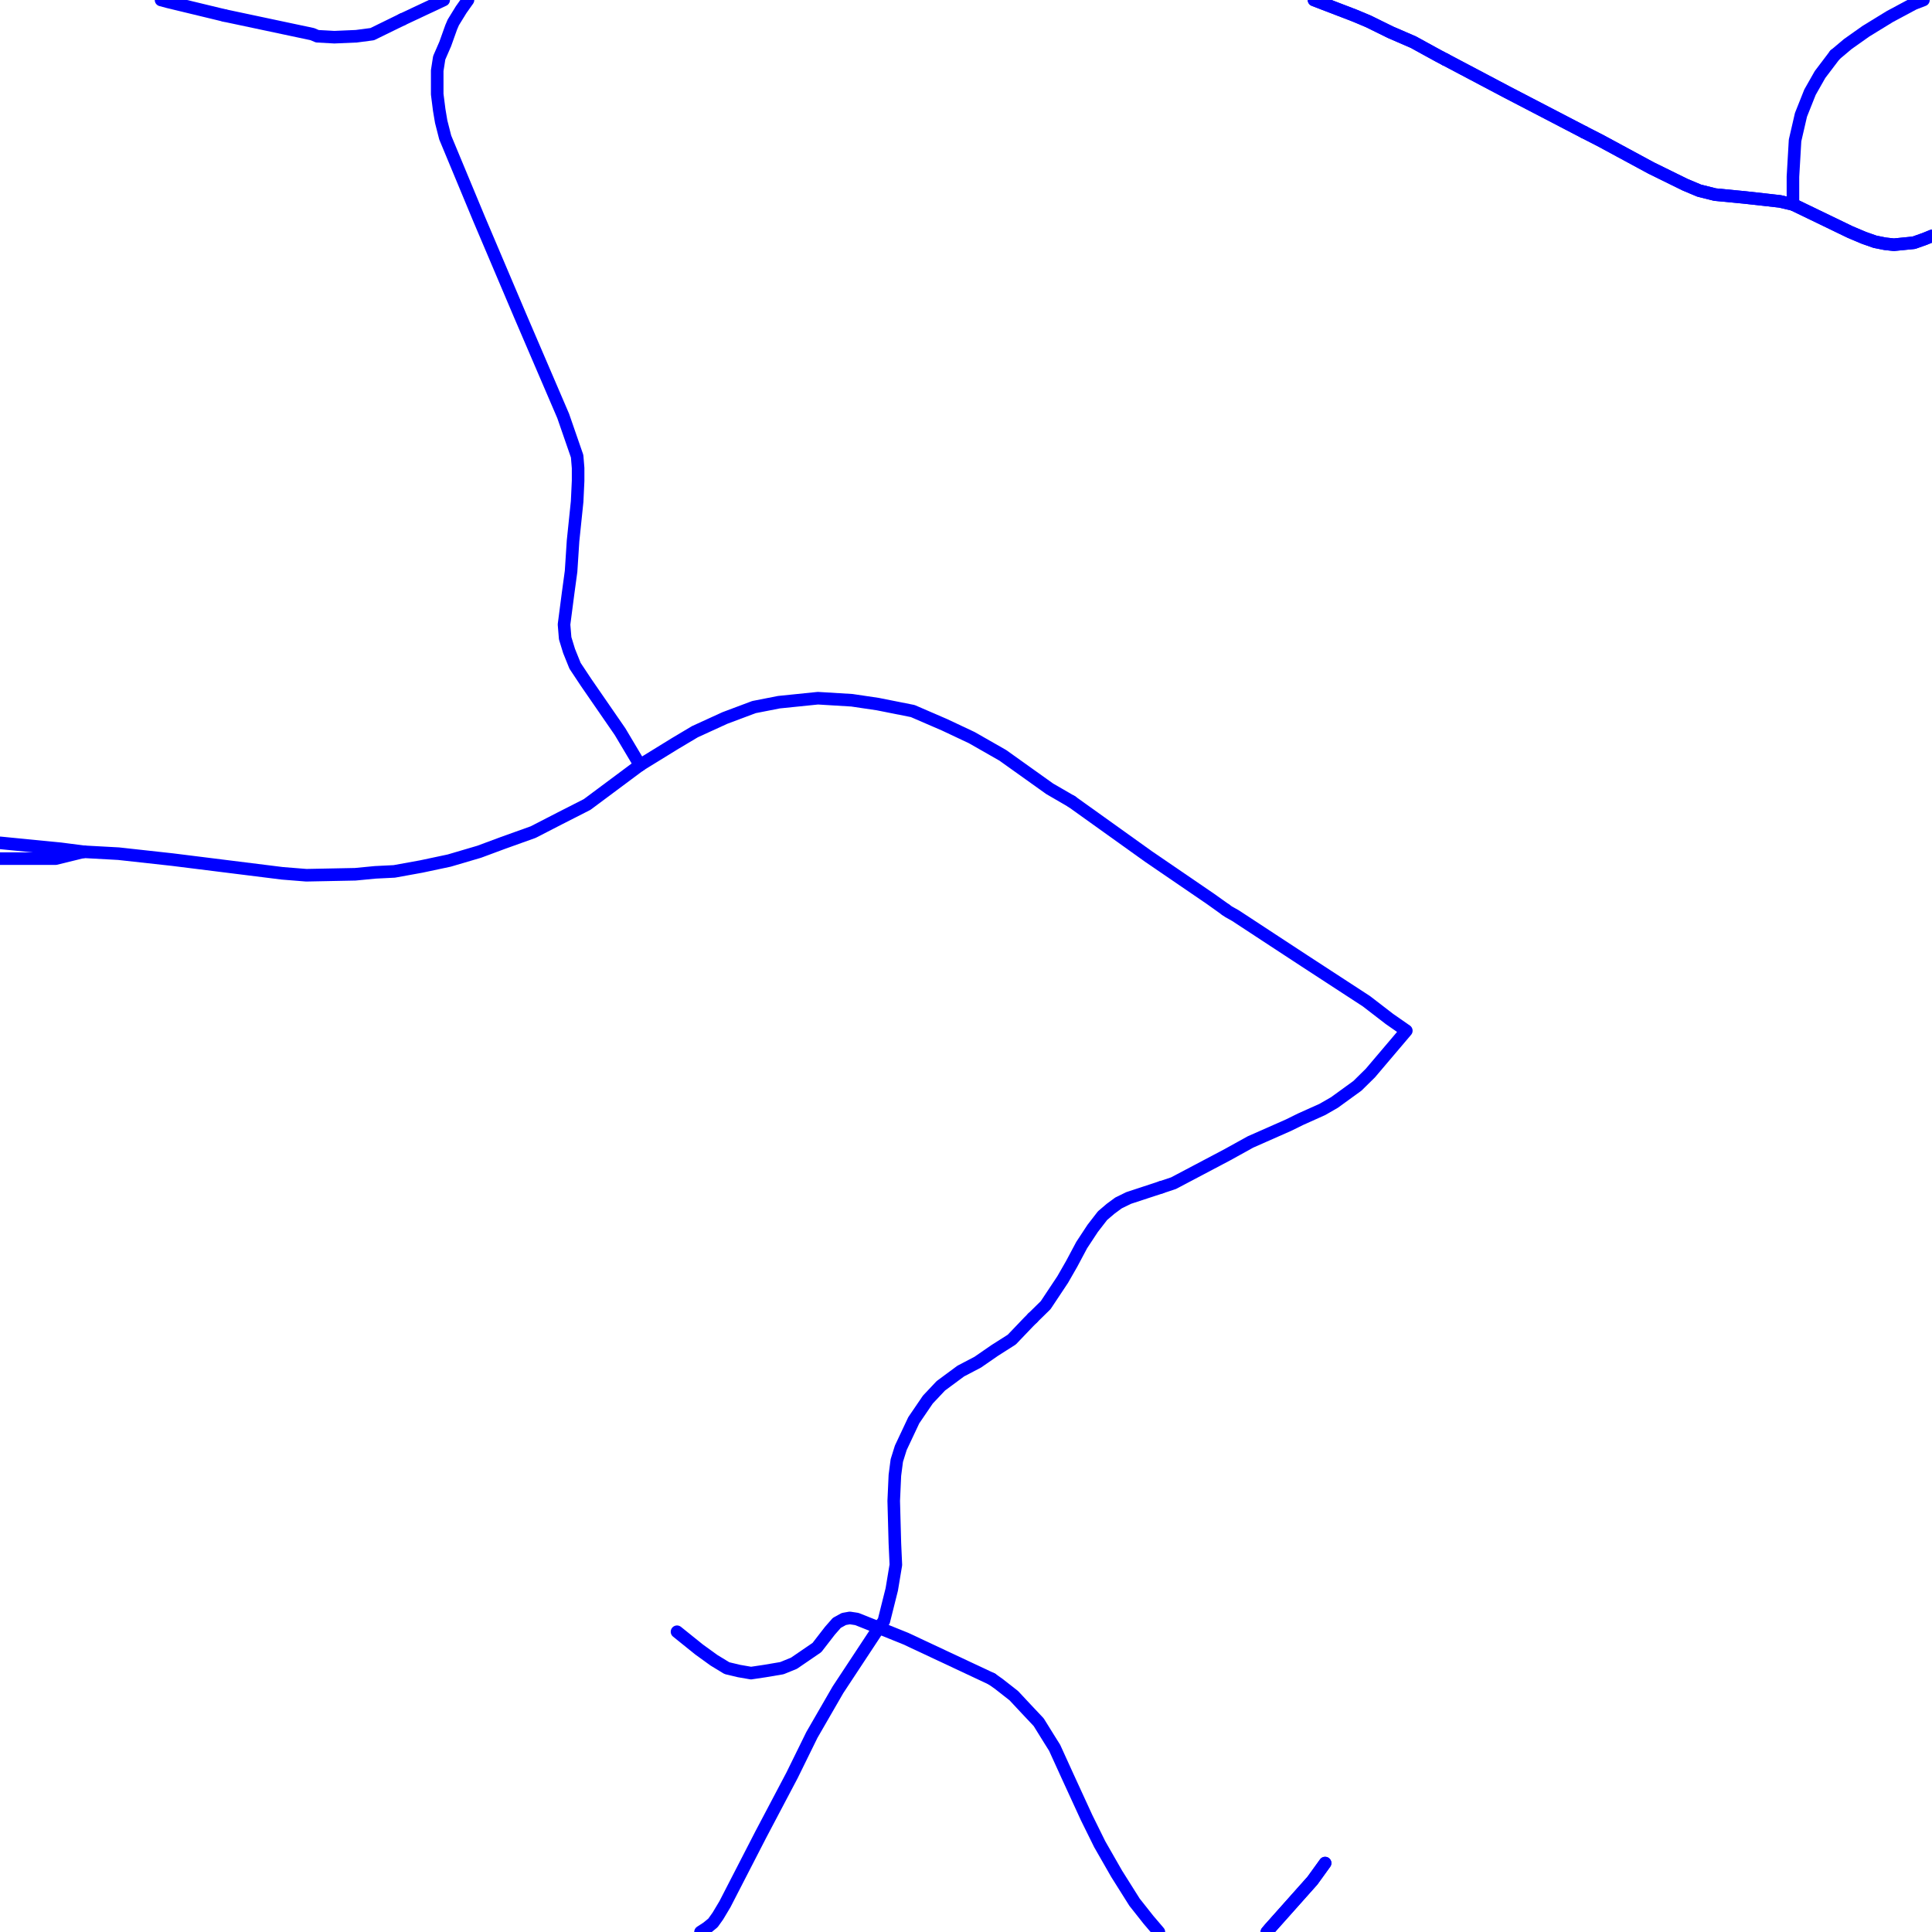 <?xml version="1.0" encoding="UTF-8"?>
<svg xmlns="http://www.w3.org/2000/svg" xmlns:xlink="http://www.w3.org/1999/xlink" width="576pt" height="576pt" viewBox="0 0 576 576" version="1.1">
<g id="surface1028194">
<path style="fill:none;stroke-width:3.75;stroke-linecap:round;stroke-linejoin:round;stroke:rgb(0%,0%,100%);stroke-opacity:1;stroke-miterlimit:10;" d="M 430.91 17.75 L 428.812 16.648 L 421.371 12.566 L 414.527 9.602 L 407.969 6.371 L 403.773 4.613 L 391.75 0 "/>
<path style="fill:none;stroke-width:3.75;stroke-linecap:round;stroke-linejoin:round;stroke:rgb(0%,0%,100%);stroke-opacity:1;stroke-miterlimit:10;" d="M 472.32 39.438 L 449.355 27.496 L 430.91 17.75 "/>
<path style="fill:none;stroke-width:3.75;stroke-linecap:round;stroke-linejoin:round;stroke:rgb(0%,0%,100%);stroke-opacity:1;stroke-miterlimit:10;" d="M 576 70.336 L 573.871 71.207 L 570.594 72.371 L 567.602 72.668 L 564.625 72.961 L 561.973 72.668 L 558.996 72.07 L 555.719 70.918 L 551.555 69.16 L 534.543 60.941 L 530.672 60.043 L 525.633 59.473 L 520.258 58.875 L 511.316 58.012 L 506.57 56.824 L 502.406 55.074 L 492.277 50.094 L 477.082 41.875 L 472.32 39.438 "/>
<path style="fill:none;stroke-width:3.75;stroke-linecap:round;stroke-linejoin:round;stroke:rgb(0%,0%,100%);stroke-opacity:1;stroke-miterlimit:10;" d="M 395.062 555.453 L 391.297 560.672 L 378.484 575.055 L 377.688 576 "/>
<path style="fill:none;stroke-width:3.75;stroke-linecap:round;stroke-linejoin:round;stroke:rgb(0%,0%,100%);stroke-opacity:1;stroke-miterlimit:10;" d="M 430.91 17.75 L 449.355 27.496 L 472.32 39.438 "/>
<path style="fill:none;stroke-width:3.75;stroke-linecap:round;stroke-linejoin:round;stroke:rgb(0%,0%,100%);stroke-opacity:1;stroke-miterlimit:10;" d="M 472.32 39.438 L 477.082 41.875 L 492.277 50.094 L 502.406 55.074 L 506.57 56.824 L 511.316 58.012 L 520.258 58.875 L 525.633 59.473 L 530.672 60.043 L 534.543 60.941 "/>
<path style="fill:none;stroke-width:3.75;stroke-linecap:round;stroke-linejoin:round;stroke:rgb(0%,0%,100%);stroke-opacity:1;stroke-miterlimit:10;" d="M 547.055 16.363 L 550.926 13.109 L 556.301 9.309 L 563.445 4.926 L 570.594 1.098 L 573.449 0 "/>
<path style="fill:none;stroke-width:3.75;stroke-linecap:round;stroke-linejoin:round;stroke:rgb(0%,0%,100%);stroke-opacity:1;stroke-miterlimit:10;" d="M 534.543 60.941 L 534.543 52.707 L 535.172 41.875 L 536.934 34.246 L 539.621 27.496 L 542.613 22.227 L 547.055 16.363 "/>
<path style="fill:none;stroke-width:3.75;stroke-linecap:round;stroke-linejoin:round;stroke:rgb(0%,0%,100%);stroke-opacity:1;stroke-miterlimit:10;" d="M 66.914 4.617 L 93.129 10.18 L 94.598 10.805 L 99.68 11.086 L 106.227 10.805 L 110.98 10.18 L 119.922 5.805 "/>
<path style="fill:none;stroke-width:3.75;stroke-linecap:round;stroke-linejoin:round;stroke:rgb(0%,0%,100%);stroke-opacity:1;stroke-miterlimit:10;" d="M 48.012 0 L 49.949 0.52 L 66.914 4.617 "/>
<path style="fill:none;stroke-width:3.75;stroke-linecap:round;stroke-linejoin:round;stroke:rgb(0%,0%,100%);stroke-opacity:1;stroke-miterlimit:10;" d="M 119.922 5.805 L 132.281 0 "/>
<path style="fill:none;stroke-width:3.75;stroke-linecap:round;stroke-linejoin:round;stroke:rgb(0%,0%,100%);stroke-opacity:1;stroke-miterlimit:10;" d="M 395.062 555.453 L 391.297 560.672 L 378.484 575.055 L 377.688 576 "/>
<path style="fill:none;stroke-width:3.75;stroke-linecap:round;stroke-linejoin:round;stroke:rgb(0%,0%,100%);stroke-opacity:1;stroke-miterlimit:10;" d="M 201.844 486.484 L 208.402 491.762 L 212.867 494.992 L 216.727 497.34 L 220.324 498.195 L 223.906 498.816 L 228.062 498.195 L 233.109 497.34 L 236.703 495.879 L 243.555 491.191 L 247.422 486.195 L 249.484 483.844 L 251.578 482.684 L 253.355 482.367 L 255.453 482.684 L 262.016 485.297 "/>
<path style="fill:none;stroke-width:3.75;stroke-linecap:round;stroke-linejoin:round;stroke:rgb(0%,0%,100%);stroke-opacity:1;stroke-miterlimit:10;" d="M 295.688 500.559 L 297.758 502.02 L 302.25 505.539 L 305.816 509.355 L 309.676 513.457 L 312.953 518.734 L 314.422 521.074 L 318.297 529.582 L 323.961 541.914 L 327.871 549.832 L 332.902 558.621 L 338.25 567.121 L 342.441 572.414 L 345.504 576 "/>
<path style="fill:none;stroke-width:3.75;stroke-linecap:round;stroke-linejoin:round;stroke:rgb(0%,0%,100%);stroke-opacity:1;stroke-miterlimit:10;" d="M 208.848 576 L 210.793 574.738 L 212.562 573.289 L 214.031 571.23 L 216.129 567.719 L 226.848 546.895 L 236.129 529.301 L 242.051 517.25 L 249.824 503.789 L 262.016 485.297 "/>
<path style="fill:none;stroke-width:3.75;stroke-linecap:round;stroke-linejoin:round;stroke:rgb(0%,0%,100%);stroke-opacity:1;stroke-miterlimit:10;" d="M 346.145 353.988 L 349.875 352.746 L 365.973 344.246 L 372.816 340.457 L 384.145 335.457 L 387.727 333.691 L 394.238 330.77 L 397.84 328.699 L 404.699 323.723 L 408.559 319.922 L 419.277 307.293 L 414.238 303.785 L 407.379 298.504 L 388.906 286.469 L 379.965 280.609 L 368.352 272.992 L 366.254 271.812 L 365.41 271.215 "/>
<path style="fill:none;stroke-width:3.75;stroke-linecap:round;stroke-linejoin:round;stroke:rgb(0%,0%,100%);stroke-opacity:1;stroke-miterlimit:10;" d="M 307.875 392.918 L 311.75 389.117 L 316.824 381.48 L 319.512 376.793 L 322.48 371.223 L 325.766 366.227 L 328.707 362.426 L 331.109 360.375 L 333.492 358.625 L 336.484 357.164 L 346.145 353.988 "/>
<path style="fill:none;stroke-width:3.75;stroke-linecap:round;stroke-linejoin:round;stroke:rgb(0%,0%,100%);stroke-opacity:1;stroke-miterlimit:10;" d="M 319.508 238.969 L 312.949 235.168 L 298.969 225.191 L 289.723 219.914 L 281.656 216.113 L 272.125 211.992 L 261.703 209.918 L 253.98 208.773 L 243.852 208.16 L 232.223 209.348 L 224.781 210.809 L 216.125 214.055 L 207.184 218.145 L 201.262 221.672 L 190.801 228.113 "/>
<path style="fill:none;stroke-width:3.75;stroke-linecap:round;stroke-linejoin:round;stroke:rgb(0%,0%,100%);stroke-opacity:1;stroke-miterlimit:10;" d="M 365.41 271.215 L 360.895 267.992 L 342.438 255.379 L 319.508 238.969 "/>
<path style="fill:none;stroke-width:3.75;stroke-linecap:round;stroke-linejoin:round;stroke:rgb(0%,0%,100%);stroke-opacity:1;stroke-miterlimit:10;" d="M 139.523 0 L 137.484 2.883 L 135.141 6.684 L 134.512 8.152 L 132.738 13.117 L 130.945 17.234 L 130.348 21.055 L 130.348 28.082 L 130.945 32.773 L 131.535 36.285 L 132.738 41 L 142.867 65.363 L 155.055 94.074 L 167.906 124.008 L 172.066 136.02 L 172.355 139.555 L 172.355 143.359 L 172.066 149.516 L 170.848 161.262 L 170.258 170.336 L 169.379 176.801 L 168.156 186.18 L 168.496 190.289 L 169.664 194.09 L 171.438 198.488 L 174.754 203.488 L 184.867 218.145 L 190.801 228.113 "/>
<path style="fill:none;stroke-width:3.75;stroke-linecap:round;stroke-linejoin:round;stroke:rgb(0%,0%,100%);stroke-opacity:1;stroke-miterlimit:10;" d="M 262.016 485.297 L 263.512 483.266 L 265.871 473.859 L 267.09 466.531 L 266.797 460.09 L 266.453 447.477 L 266.797 439.855 L 267.371 435.441 L 268.559 431.641 L 272.426 423.43 L 276.617 417.281 L 280.492 413.164 L 286.441 408.766 L 291.5 406.117 L 296.57 402.613 L 301.645 399.387 L 306.695 394.105 L 307.875 392.918 "/>
<path style="fill:none;stroke-width:3.75;stroke-linecap:round;stroke-linejoin:round;stroke:rgb(0%,0%,100%);stroke-opacity:1;stroke-miterlimit:10;" d="M 0 255.992 L 16.598 255.992 L 24.914 253.941 "/>
<path style="fill:none;stroke-width:3.75;stroke-linecap:round;stroke-linejoin:round;stroke:rgb(0%,0%,100%);stroke-opacity:1;stroke-miterlimit:10;" d="M 534.543 60.941 L 551.555 69.16 L 555.719 70.918 L 558.996 72.07 L 561.973 72.668 L 564.625 72.961 L 567.602 72.668 L 570.594 72.371 L 573.871 71.207 L 576 70.336 "/>
<path style="fill:none;stroke-width:3.75;stroke-linecap:round;stroke-linejoin:round;stroke:rgb(0%,0%,100%);stroke-opacity:1;stroke-miterlimit:10;" d="M 391.75 0 L 403.773 4.613 L 407.969 6.371 L 414.527 9.602 L 421.371 12.566 L 428.812 16.648 L 430.91 17.75 "/>
<path style="fill:none;stroke-width:3.75;stroke-linecap:round;stroke-linejoin:round;stroke:rgb(0%,0%,100%);stroke-opacity:1;stroke-miterlimit:10;" d="M 262.016 485.297 L 270.066 488.543 L 295.688 500.559 "/>
<path style="fill:none;stroke-width:3.75;stroke-linecap:round;stroke-linejoin:round;stroke:rgb(0%,0%,100%);stroke-opacity:1;stroke-miterlimit:10;" d="M 190.801 228.113 L 179.793 236.312 L 175.035 239.852 L 166.977 243.953 L 158.961 248.078 L 150.02 251.281 L 142.867 253.938 L 133.926 256.57 L 125.605 258.336 L 117.547 259.797 L 111.879 260.078 L 105.91 260.652 L 91.332 260.941 L 84.184 260.371 L 51.418 256.281 L 35.34 254.512 L 24.914 253.941 "/>
<path style="fill:none;stroke-width:3.75;stroke-linecap:round;stroke-linejoin:round;stroke:rgb(0%,0%,100%);stroke-opacity:1;stroke-miterlimit:10;" d="M 24.914 253.941 L 18.062 253.051 L 0 251.281 "/>
</g>
</svg>
